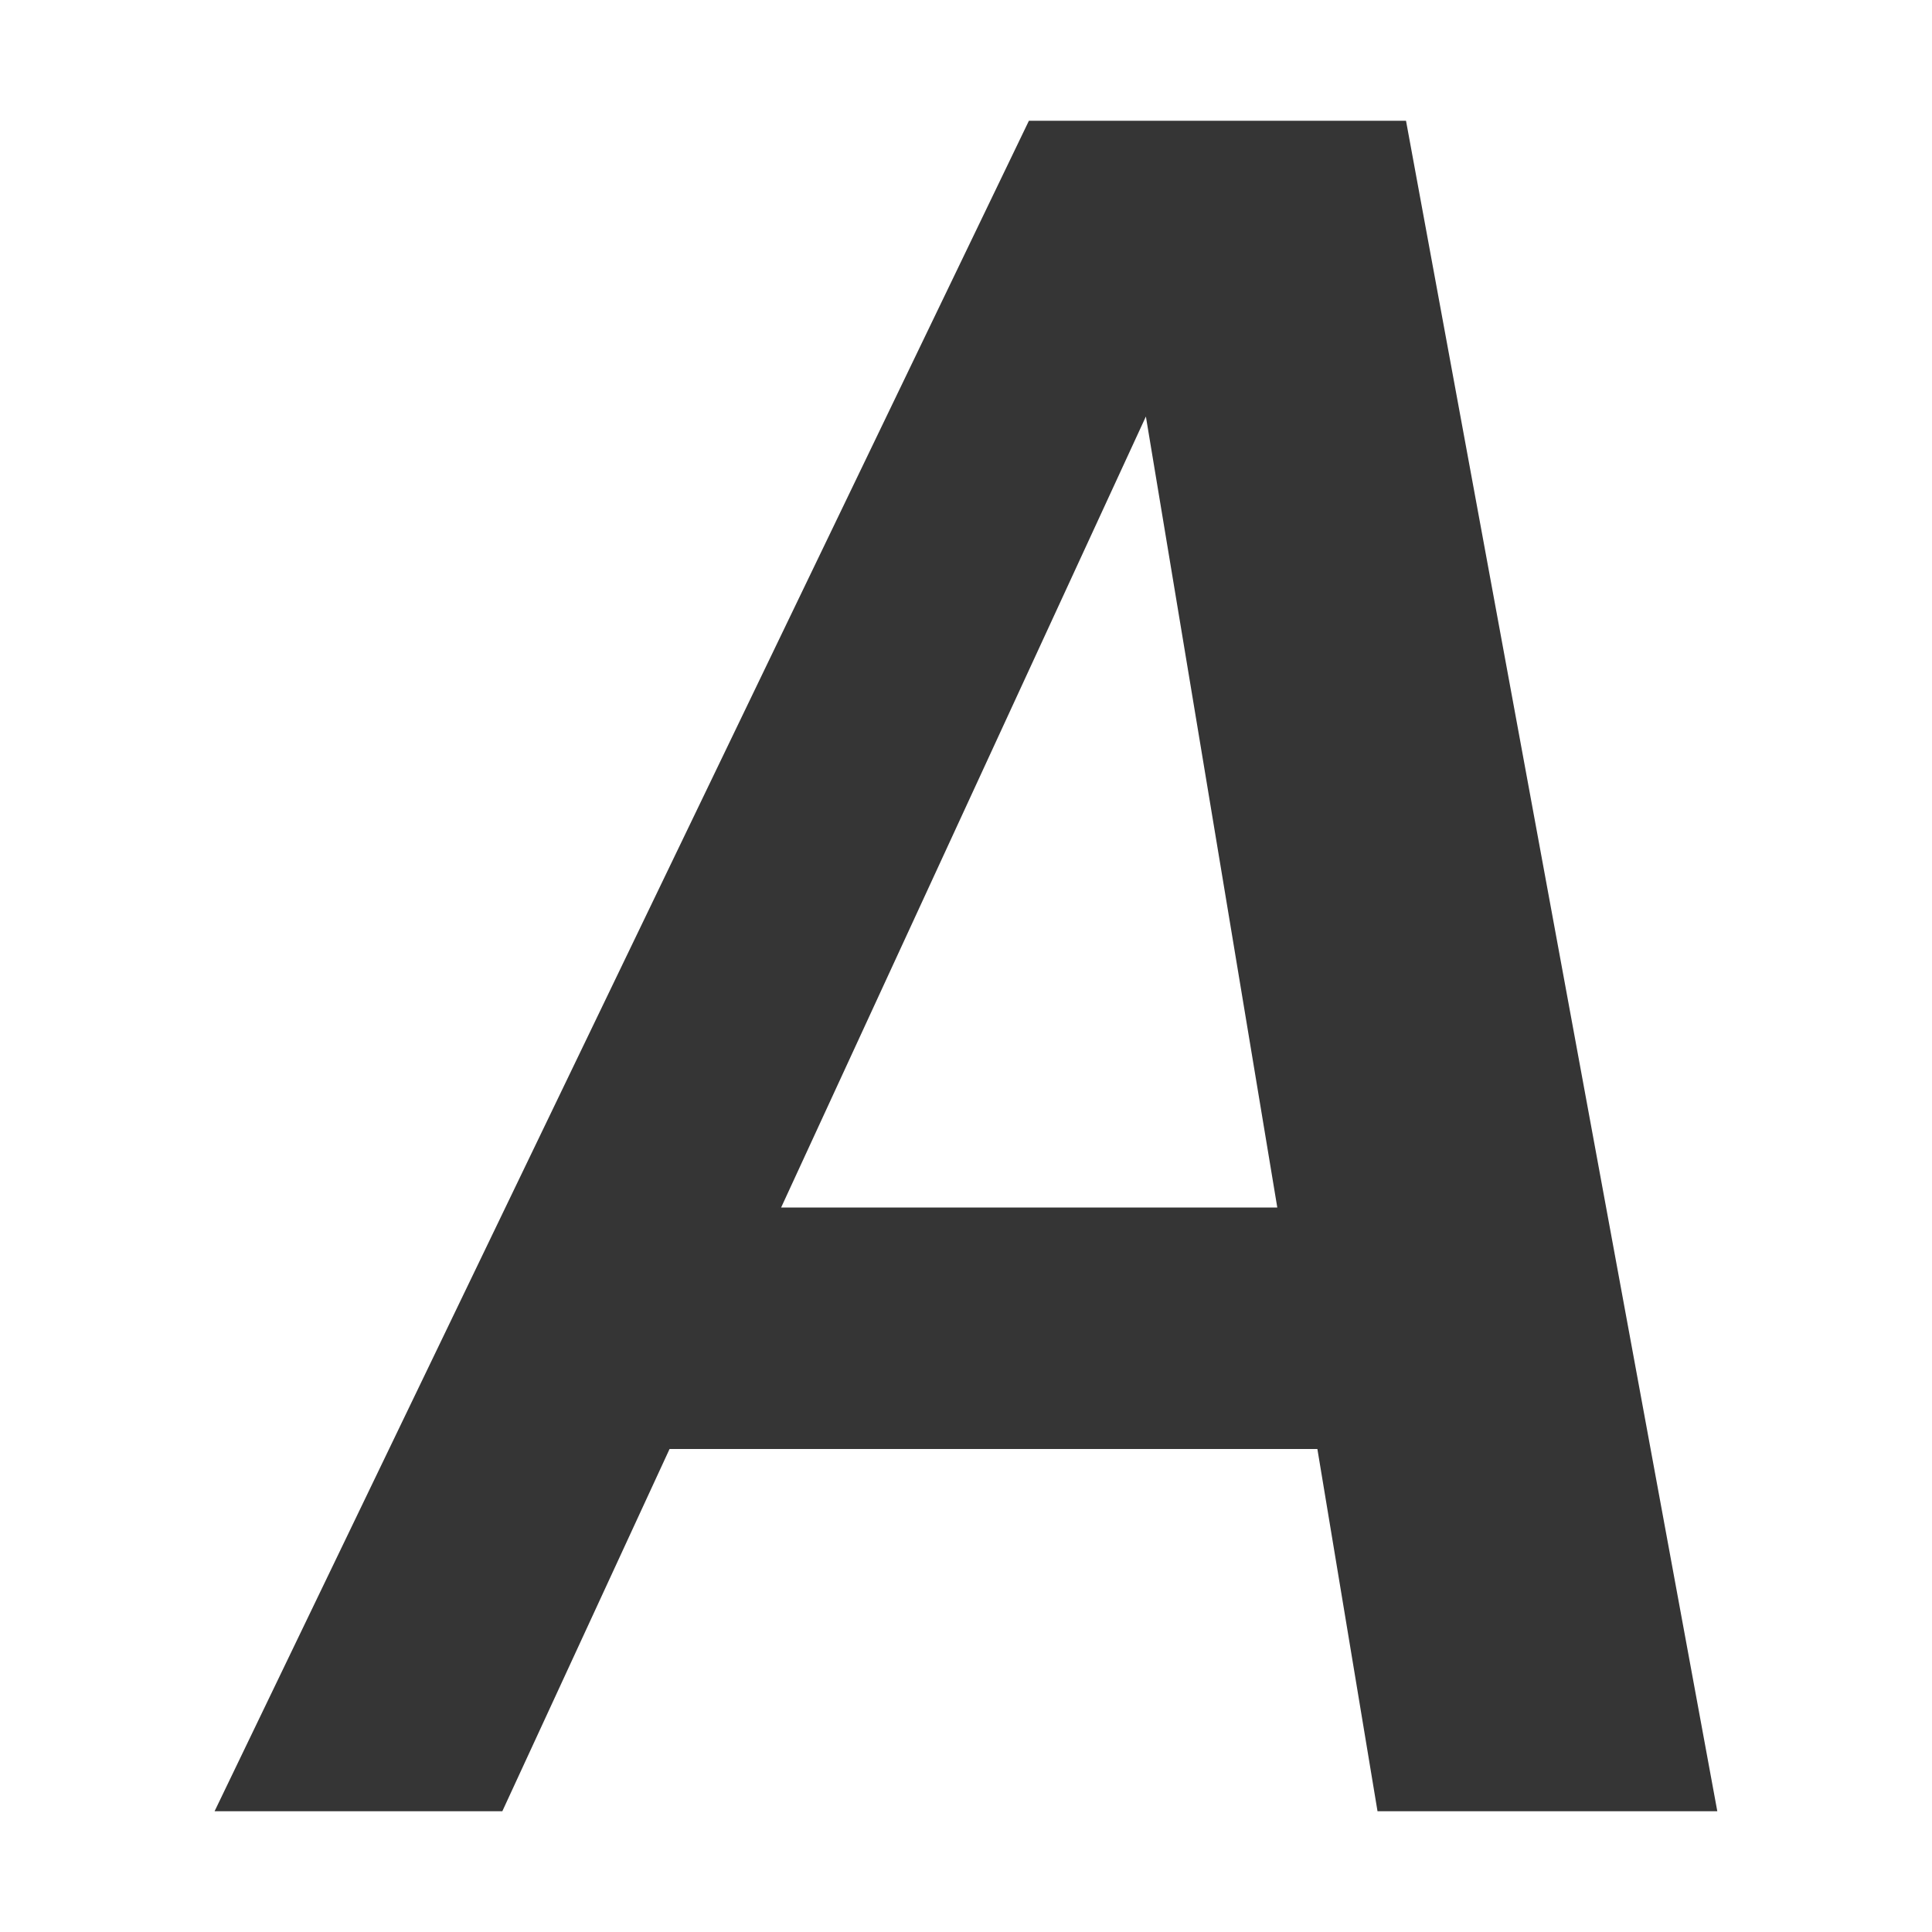 <!-- Generator: Adobe Illustrator 15.1.0, SVG Export Plug-In . SVG Version: 6.00 Build 0)  -->
<svg xmlns="http://www.w3.org/2000/svg" viewBox="0 0 16 16" style="enable-background:new 0 0 96 96">
 <path d="m 8.521 1 l -6.744 14 l 2.383 0 l 1.385 -3 l 5.365 0 l 0.498 3 l 2.814 0 l -2.578 -14 l -3.123 0 z m 0.969 2.451 l 1.088 6.549 l -4.109 0 l 3.02 -6.549 z" style="fill:#353535;fill-opacity:1;stroke:none"/>
</svg>
